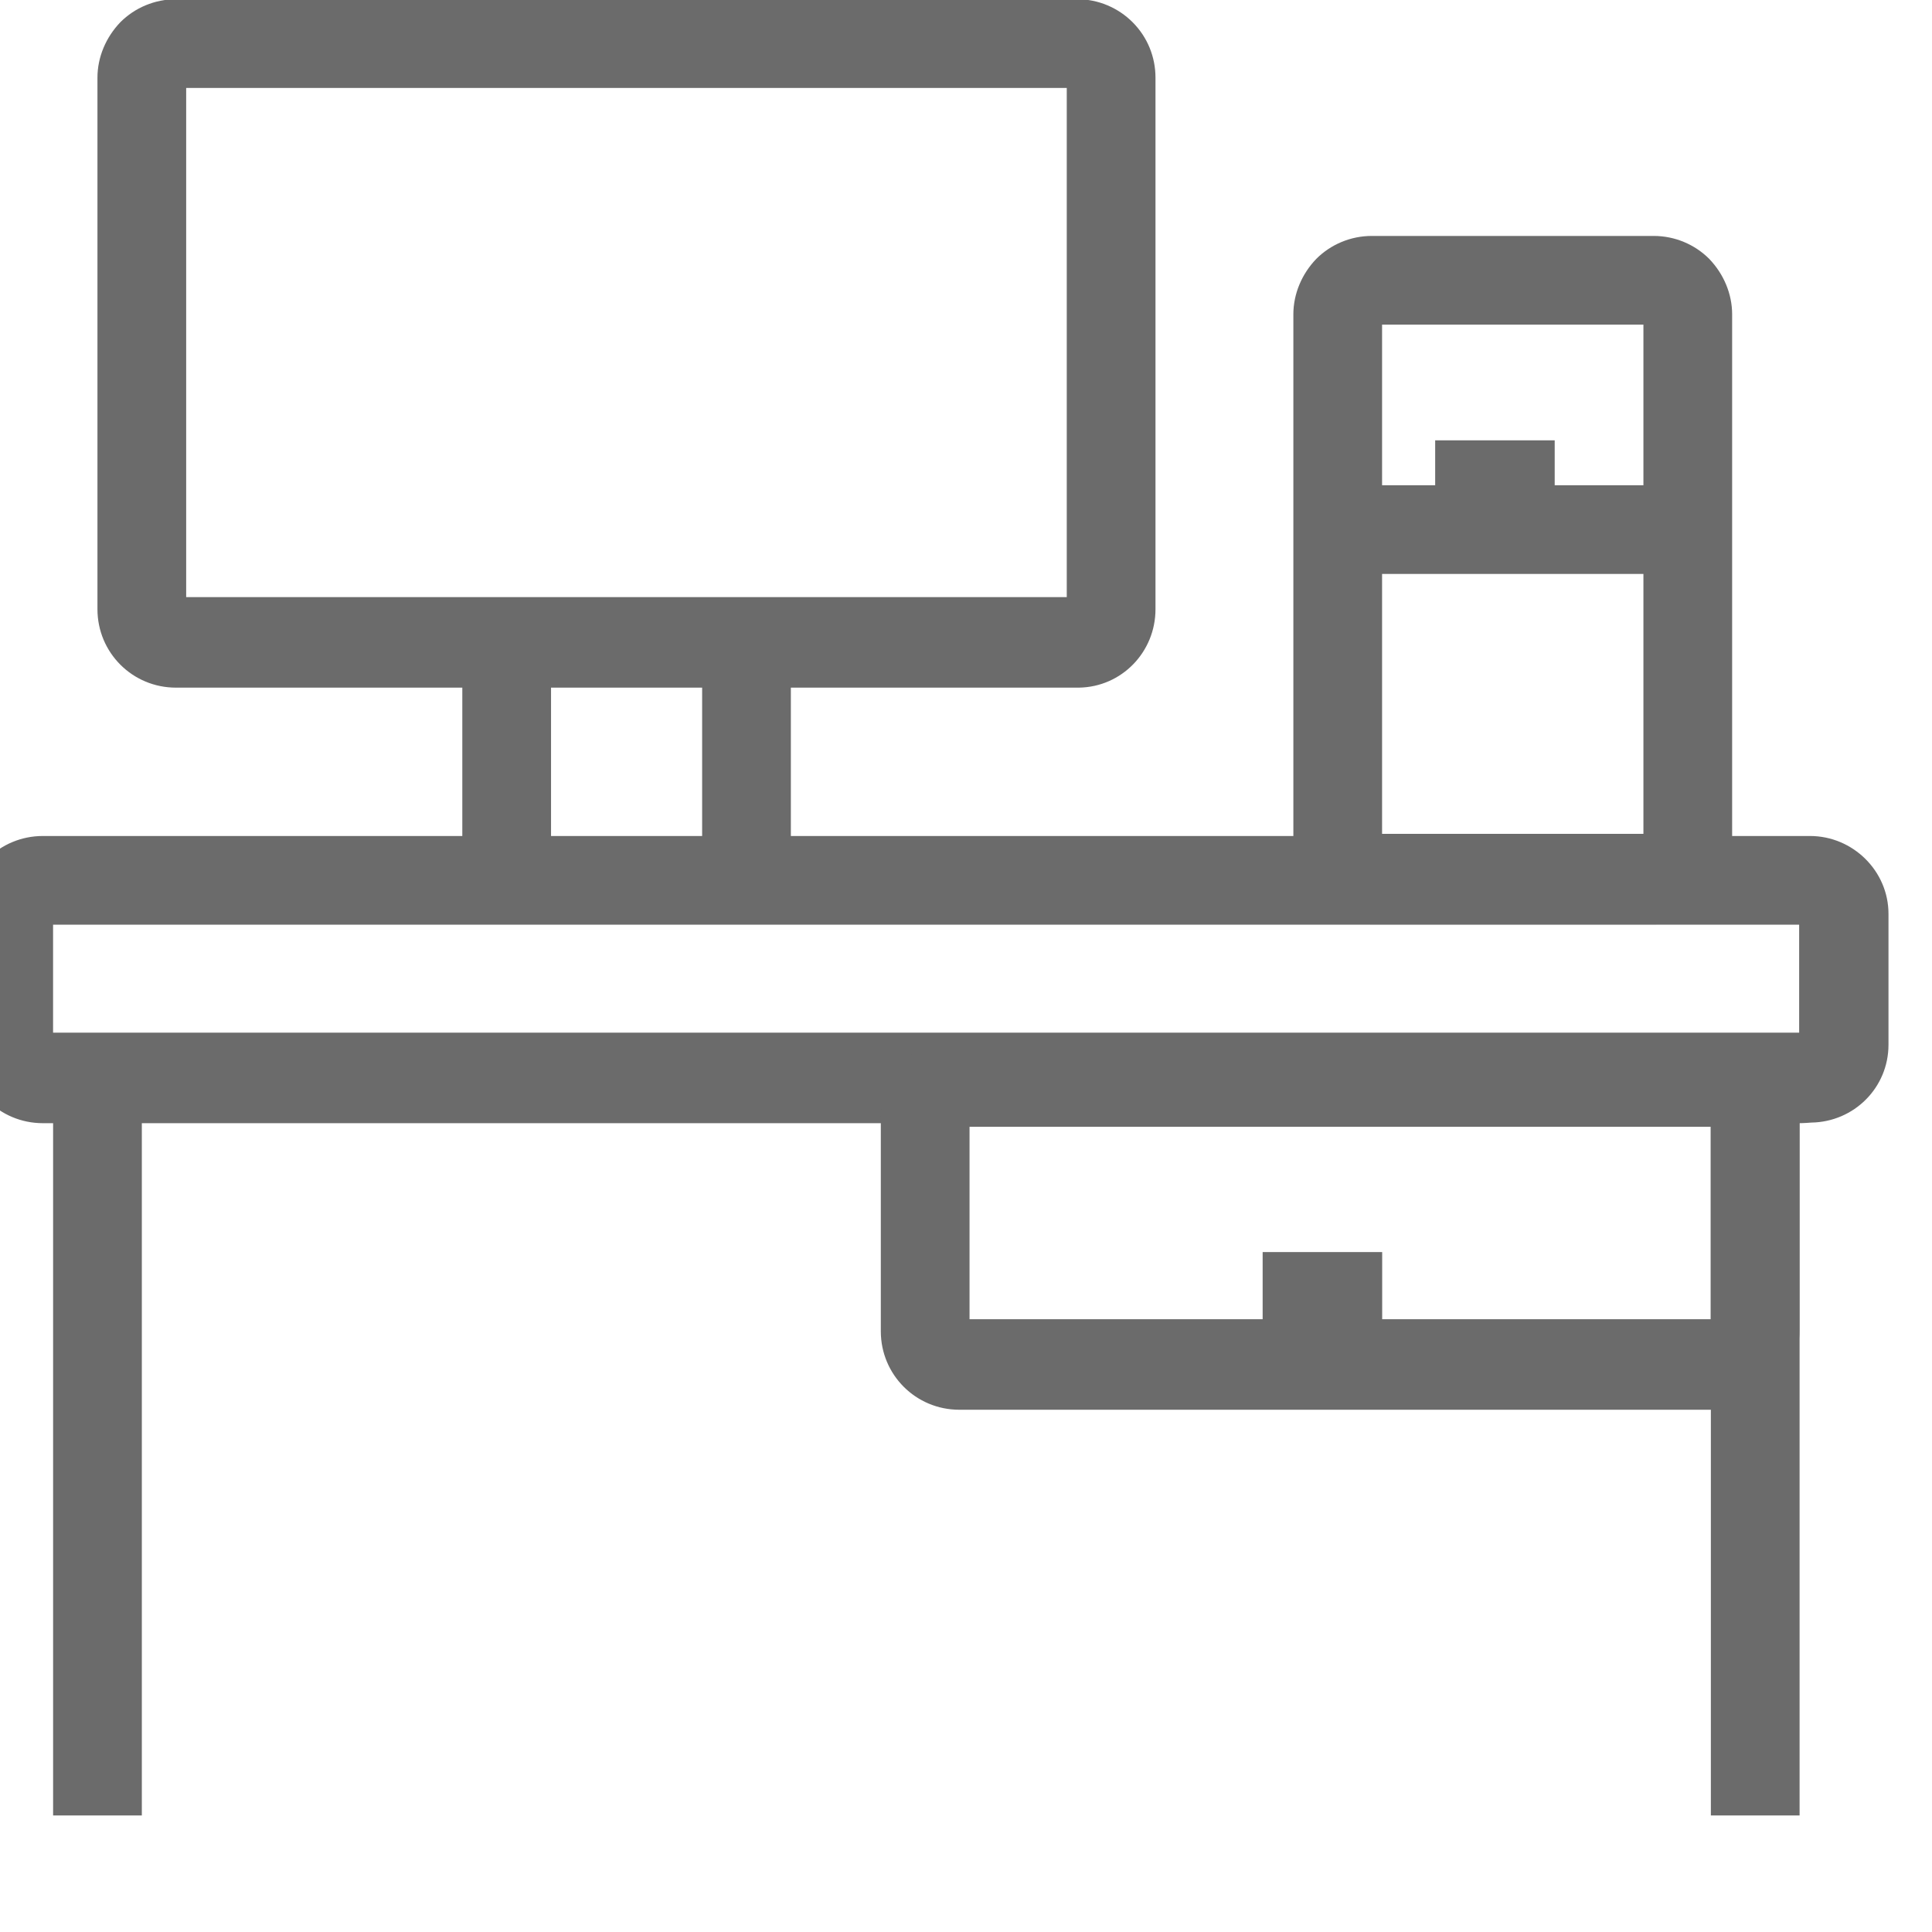 <?xml version="1.0" encoding="UTF-8" standalone="no"?> <svg xmlns="http://www.w3.org/2000/svg" xmlns:xlink="http://www.w3.org/1999/xlink" xmlns:serif="http://www.serif.com/" width="100%" height="100%" viewBox="0 0 32 32" xml:space="preserve" style="fill-rule:evenodd;clip-rule:evenodd;stroke-linejoin:round;stroke-miterlimit:2;"> <g transform="matrix(1,0,0,1,-2118.89,-1802.1)"> <g id="Монтажная-область50" serif:id="Монтажная область50" transform="matrix(0.982,0,0,0.844,345.657,761.566)"> <rect x="1805.44" y="1232.46" width="32.452" height="37.869" style="fill:none;"></rect> <clipPath id="_clip1"> <rect x="1805.44" y="1232.46" width="32.452" height="37.869"></rect> </clipPath> <g clip-path="url(#_clip1)"> <g transform="matrix(1.018,0,0,1.184,-115.831,-220.871)"> <path d="M1887,1242.96C1887,1242.25 1887.58,1241.67 1888.3,1241.67C1893.45,1241.67 1912.43,1241.67 1917.58,1241.67C1918.29,1241.67 1918.88,1242.25 1918.88,1242.96L1918.88,1245.13C1918.88,1245.84 1918.31,1246.41 1917.6,1246.42C1917.48,1246.43 1917.4,1246.43 1917.4,1246.43L1888.47,1246.43L1888.3,1246.43C1887.58,1246.43 1887,1245.85 1887,1245.13C1887,1242.64 1887,1245.45 1887,1242.96ZM1917.4,1243.14L1888.47,1243.14L1888.47,1244.93L1917.4,1244.93L1917.4,1243.14Z" style="fill:rgb(107,107,107);"></path> </g> <g transform="matrix(1.018,0,0,0.478,-114.334,666.595)"> <rect x="1887" y="1227.19" width="1.47" height="32" style="fill:rgb(107,107,107);"></rect> </g> <g transform="matrix(1.018,0,0,0.478,-86.373,666.595)"> <rect x="1887" y="1227.19" width="1.47" height="32" style="fill:rgb(107,107,107);"></rect> </g> <g transform="matrix(1.018,0,0,1.184,-105.789,-204.982)"> <path d="M1892.32,1232.9C1892.32,1232.56 1892.46,1232.23 1892.7,1231.98C1892.94,1231.74 1893.27,1231.6 1893.62,1231.6C1897.31,1231.6 1902.55,1231.6 1906.25,1231.6C1906.59,1231.6 1906.92,1231.74 1907.16,1231.98C1907.4,1232.23 1907.54,1232.56 1907.54,1232.9L1907.54,1236.46C1907.54,1237.16 1906.98,1237.74 1906.27,1237.75C1906.15,1237.76 1906.07,1237.76 1906.07,1237.76L1893.79,1237.76L1893.62,1237.76C1892.9,1237.76 1892.32,1237.18 1892.32,1236.46C1892.32,1234.03 1892.32,1235.33 1892.32,1232.9ZM1906.07,1233.07L1893.79,1233.07L1893.79,1236.26L1906.07,1236.26L1906.07,1233.07Z" style="fill:rgb(107,107,107);"></path> </g> <g transform="matrix(-1.87034e-16,-1.184,0.063,-1.35687e-17,1749.72,3493.38)"> <rect x="1887" y="1227.19" width="1.47" height="32" style="fill:rgb(107,107,107);"></rect> </g> <g transform="matrix(-1.87034e-16,-1.184,0.063,-1.35687e-17,1752.63,3477.45)"> <rect x="1887" y="1227.19" width="1.47" height="32" style="fill:rgb(107,107,107);"></rect> </g> <g transform="matrix(1.018,0,0,1.184,-113.586,-225.369)"> <path d="M1887,1232.9C1887,1232.56 1887.14,1232.23 1887.38,1231.98C1887.62,1231.74 1887.95,1231.6 1888.3,1231.6C1891.99,1231.6 1899.54,1231.6 1903.24,1231.6C1903.58,1231.6 1903.91,1231.74 1904.15,1231.98C1904.4,1232.23 1904.53,1232.56 1904.53,1232.9L1904.53,1241.71C1904.53,1242.42 1903.97,1243 1903.26,1243.01C1903.14,1243.01 1903.06,1243.01 1903.06,1243.01L1888.47,1243.01L1888.3,1243.01C1887.58,1243.01 1887,1242.43 1887,1241.71C1887,1239.28 1887,1235.33 1887,1232.9ZM1903.06,1233.07L1888.47,1233.07L1888.47,1241.51L1903.06,1241.51L1903.06,1233.07Z" style="fill:rgb(107,107,107);"></path> </g> <g transform="matrix(1.018,0,0,1.184,-93.415,-220.724)"> <path d="M1887,1232.9C1887,1232.56 1887.14,1232.23 1887.38,1231.98C1887.62,1231.74 1887.95,1231.6 1888.3,1231.6C1891.99,1231.6 1889.28,1231.6 1892.97,1231.6C1893.32,1231.6 1893.65,1231.74 1893.89,1231.98C1894.13,1232.23 1894.27,1232.56 1894.27,1232.9L1894.27,1241.71C1894.27,1242.42 1893.7,1243 1893,1243.01C1892.88,1243.01 1892.8,1243.01 1892.8,1243.01L1888.47,1243.01L1888.3,1243.01C1887.58,1243.01 1887,1242.43 1887,1241.71C1887,1239.28 1887,1235.33 1887,1232.9ZM1892.8,1233.07L1888.47,1233.07L1888.47,1241.51L1892.8,1241.51L1892.8,1233.07Z" style="fill:rgb(107,107,107);"></path> </g> <g transform="matrix(1.018,0,0,0.155,-107.432,1055)"> <rect x="1887" y="1227.19" width="1.47" height="32" style="fill:rgb(107,107,107);"></rect> </g> <g transform="matrix(1.018,0,0,0.155,-103.387,1055)"> <rect x="1887" y="1227.19" width="1.47" height="32" style="fill:rgb(107,107,107);"></rect> </g> <g transform="matrix(6.23445e-17,1.184,-0.19,1.35415e-17,2067.94,-991.825)"> <rect x="1887" y="1227.19" width="1.47" height="32" style="fill:rgb(107,107,107);"></rect> </g> </g> </g> </g> </svg> 